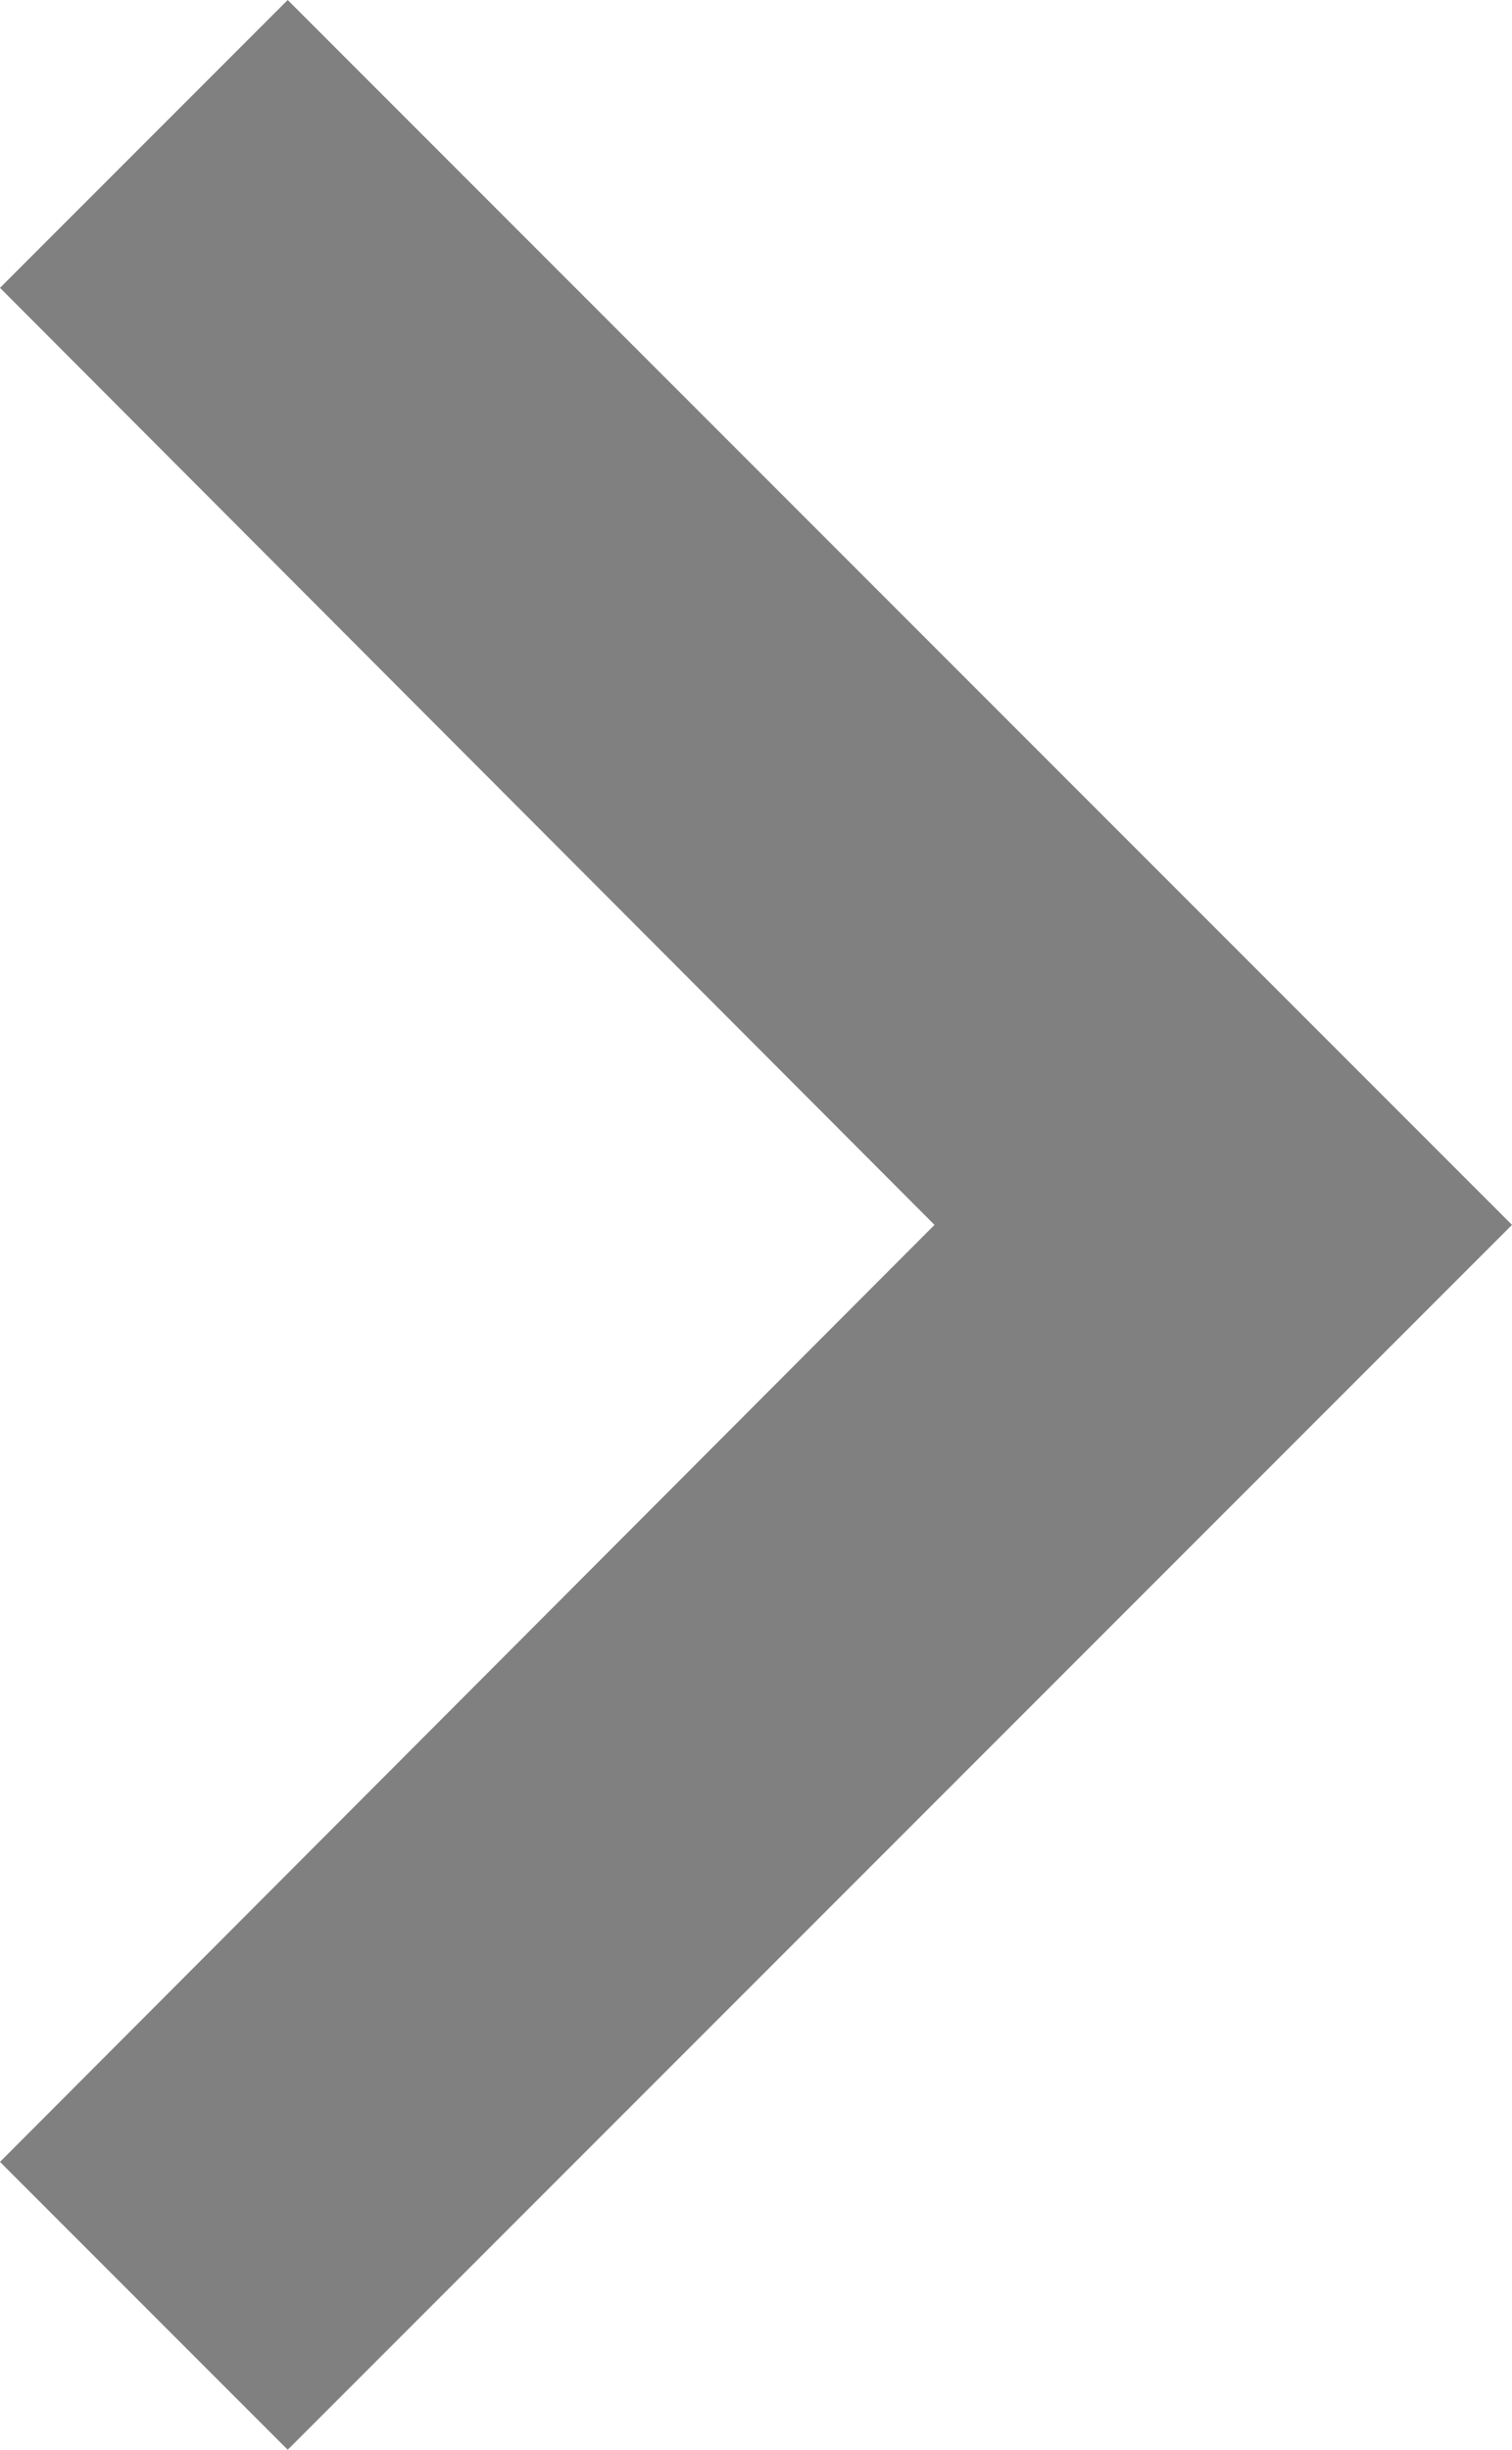 <svg xmlns="http://www.w3.org/2000/svg" width="12.35" height="20" viewBox="0 0 12.35 20">
  <path id="Iconr" d="M12,25.9l7.633-7.65L12,10.6l2.35-2.35,10,10-10,10Z" transform="translate(-12 -8.25)" fill="gray"/>
</svg>
